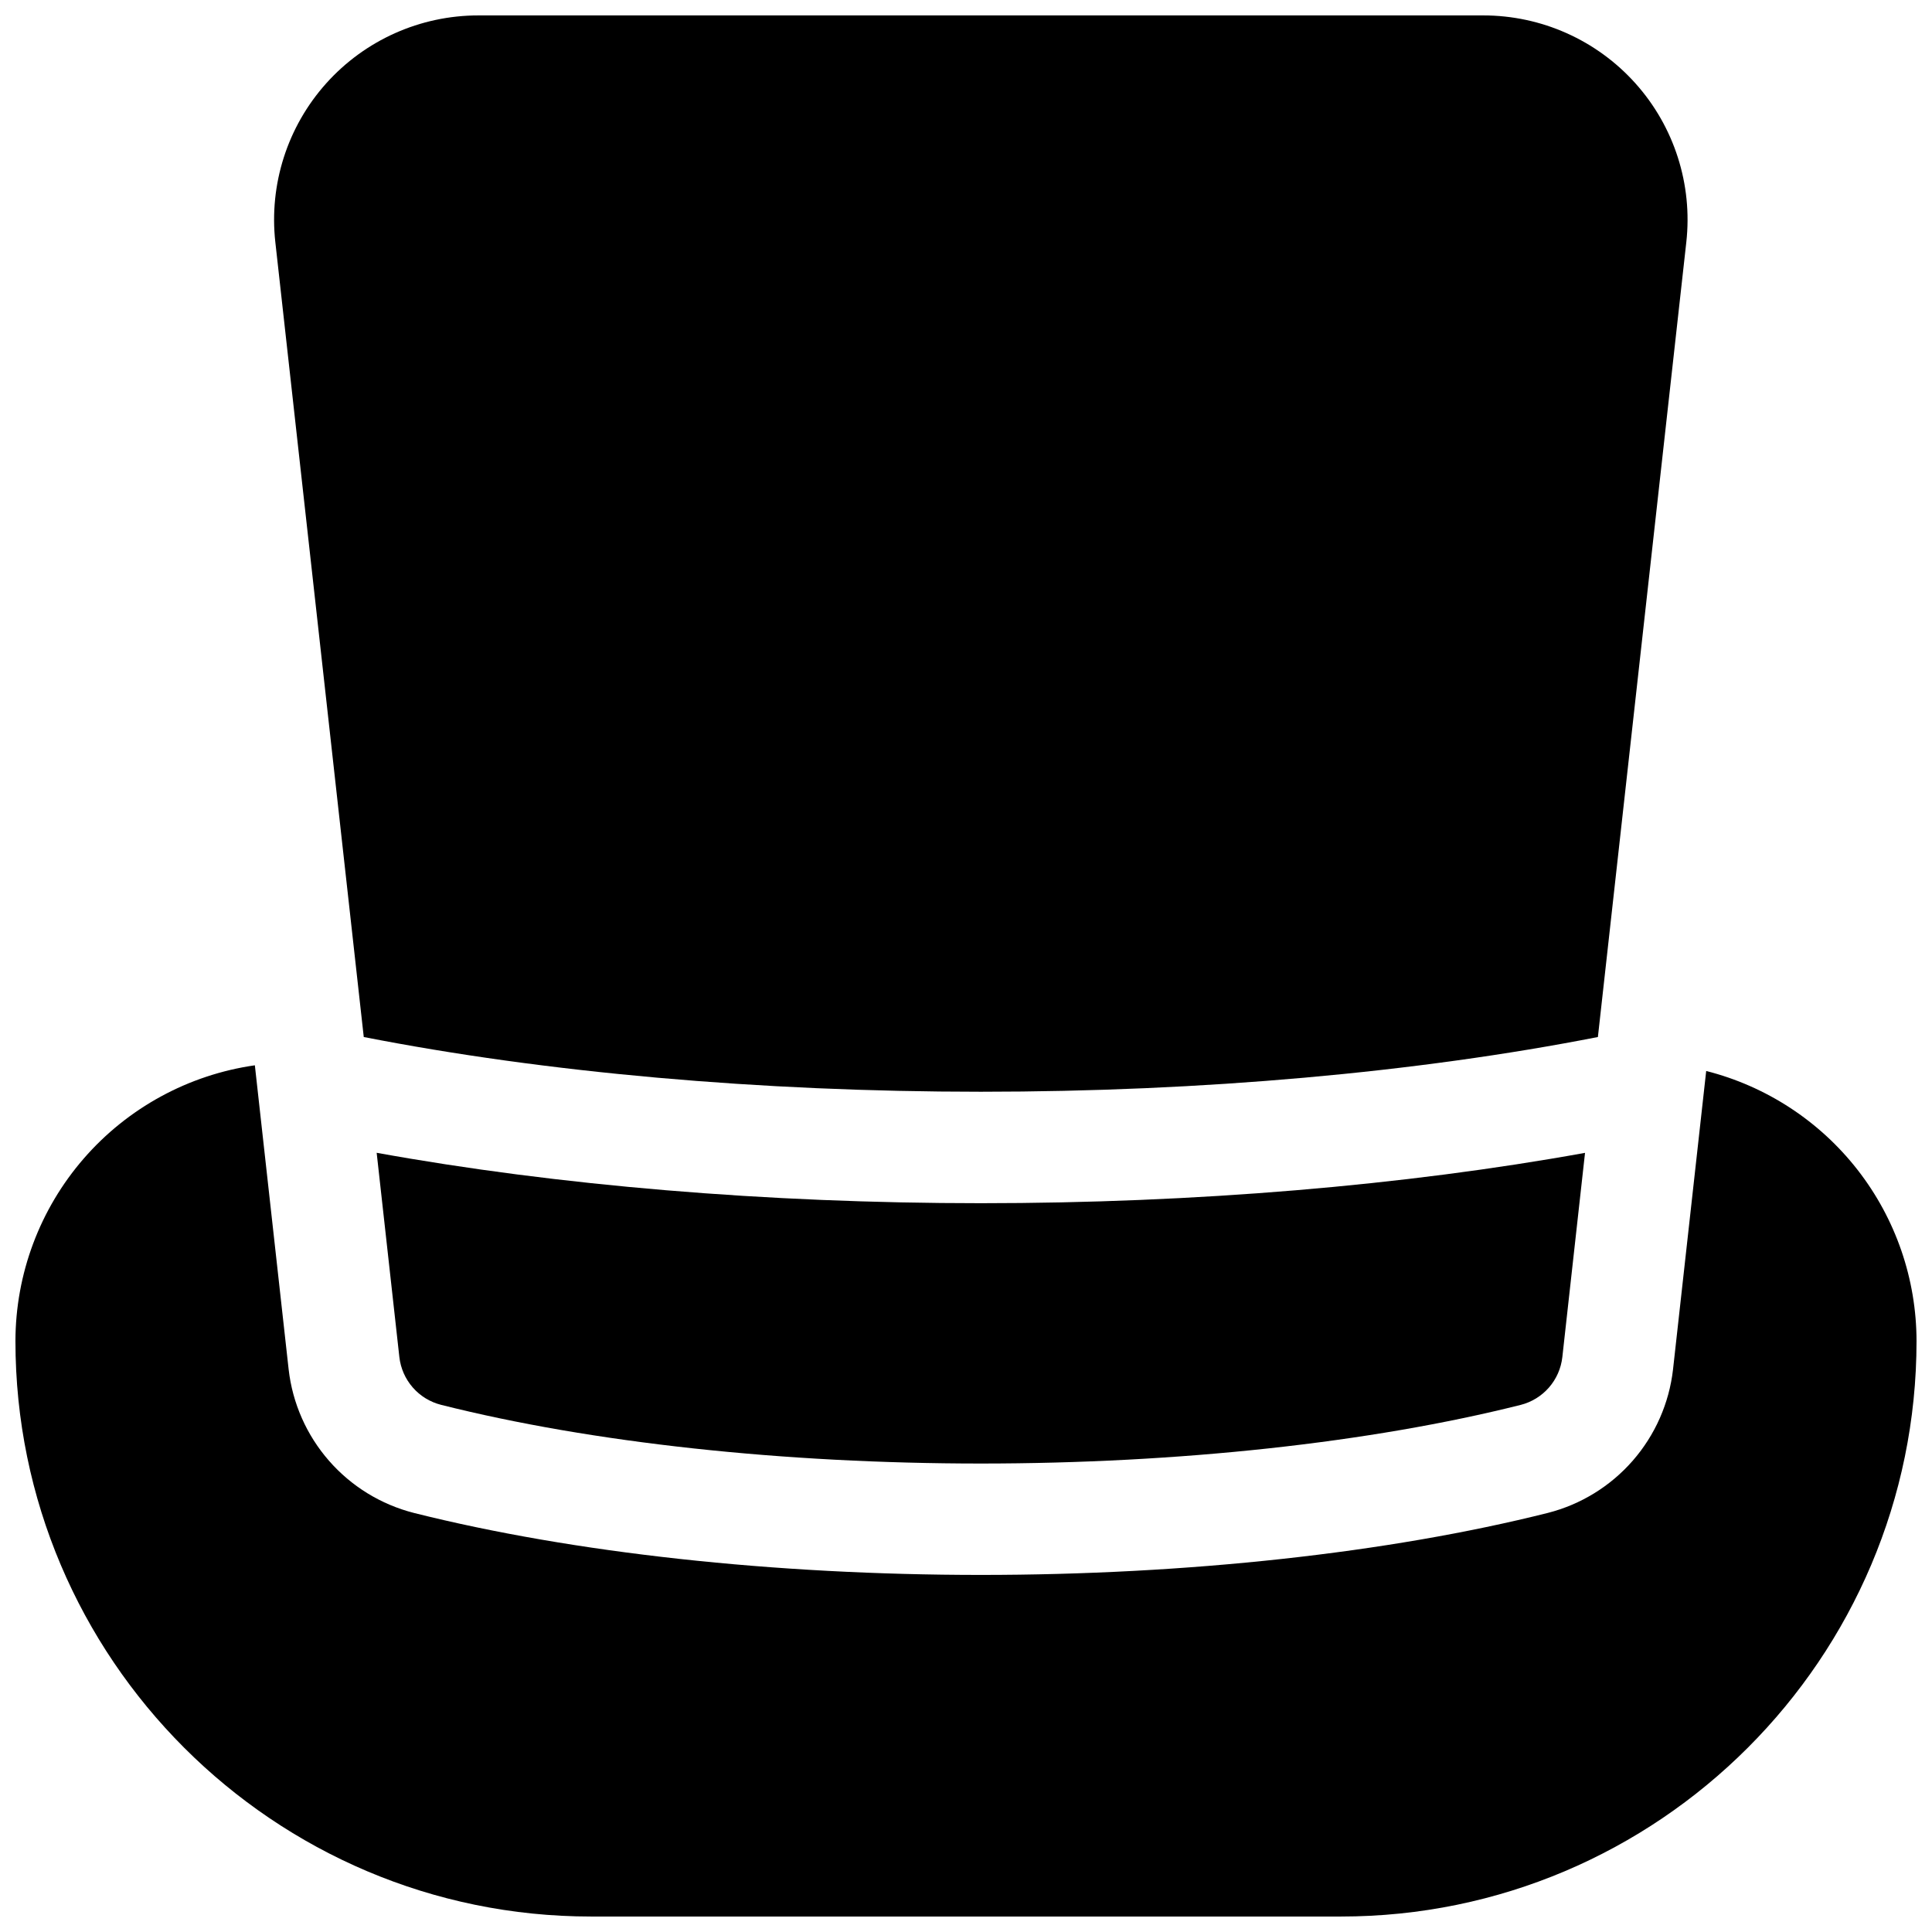 <?xml version="1.0" encoding="UTF-8"?>
<!-- Uploaded to: SVG Repo, www.svgrepo.com, Generator: SVG Repo Mixer Tools -->
<svg width="800px" height="800px" version="1.1" viewBox="144 144 512 512" xmlns="http://www.w3.org/2000/svg">
 <defs>
  <clipPath id="b">
   <path d="m148.09 426h503.81v225.9h-503.81z"/>
  </clipPath>
  <clipPath id="a">
   <path d="m216 148.09h376v285.91h-376z"/>
  </clipPath>
 </defs>
 <g clip-path="url(#b)">
  <path d="m596.16 427.82-8.789 79.074v0.004c-1.02 8.965-4.746 17.406-10.68 24.203s-13.793 11.625-22.539 13.848c-42.145 10.586-95.496 16.422-150.22 16.422-54.719 0-108.07-5.836-150.22-16.422-8.742-2.223-16.605-7.051-22.539-13.848-5.934-6.797-9.66-15.238-10.68-24.203l-8.953-80.578v-0.004c-17.594 2.516-33.688 11.289-45.344 24.707-11.652 13.418-18.078 30.586-18.105 48.355 0 84.102 68.418 152.52 152.52 152.52h198.77c84.102 0 152.52-68.418 152.52-152.52-0.023-16.426-5.516-32.375-15.609-45.332s-24.215-22.184-40.133-26.227z"/>
 </g>
 <g clip-path="url(#a)">
  <path d="m240.4 418.82c47.988 9.406 104.91 14.504 163.53 14.504 58.617 0 115.54-5.098 163.53-14.504l23.43-210.64c1.699-15.305-3.199-30.609-13.473-42.078-10.273-11.473-24.945-18.023-40.344-18.016h-266.29c-15.398-0.008-30.07 6.543-40.344 18.016-10.27 11.469-15.172 26.773-13.473 42.078z"/>
 </g>
 <path d="m243.82 449.5 6.012 54.121c0.336 2.992 1.574 5.809 3.555 8.074 1.98 2.269 4.606 3.875 7.527 4.609 39.863 10.035 90.656 15.547 143.02 15.547 52.367 0 103.16-5.512 143.02-15.527h0.004c2.918-0.734 5.543-2.34 7.523-4.606 1.98-2.269 3.223-5.086 3.555-8.078l6.012-54.121c-47.871 8.668-103.32 13.344-160.12 13.344s-112.25-4.695-160.12-13.363z"/>
</svg>